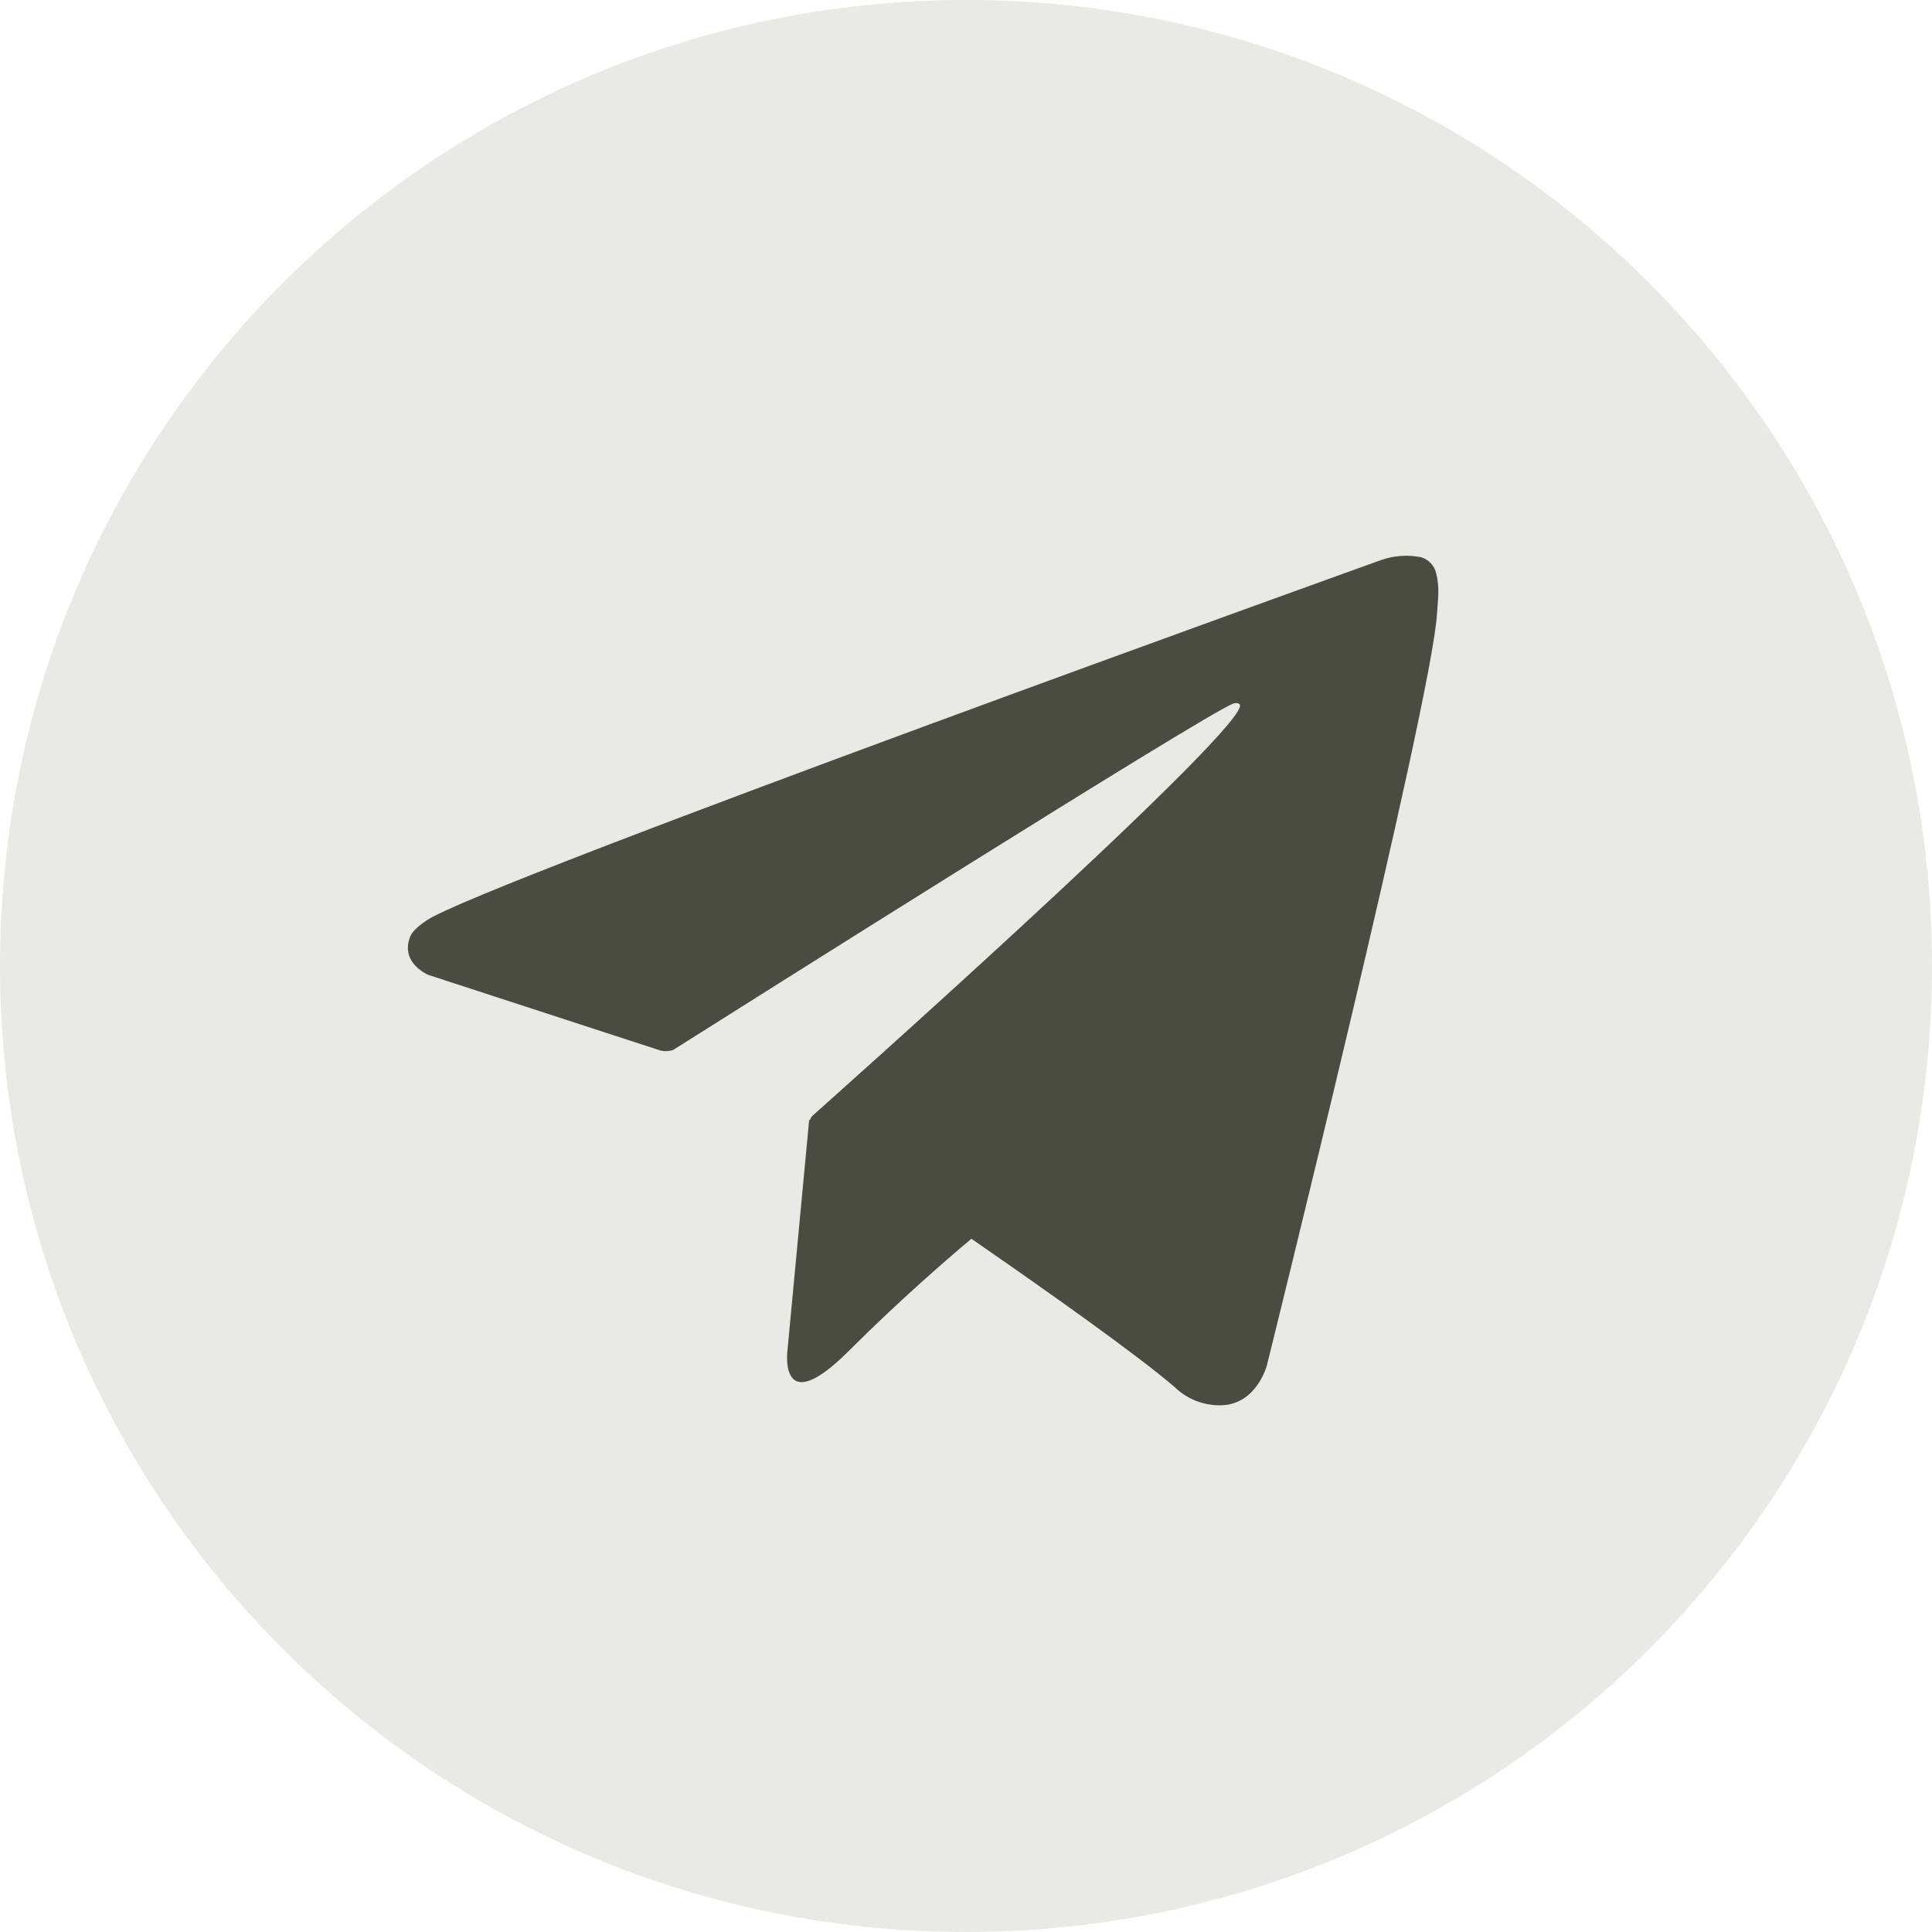 <?xml version="1.0" encoding="UTF-8"?> <svg xmlns="http://www.w3.org/2000/svg" width="33" height="33" viewBox="0 0 33 33" fill="none"><g clip-path="url(#clip0_723_4106)"><path d="M16.5 33C25.613 33 33 25.613 33 16.5C33 7.387 25.613 0 16.5 0C7.387 0 0 7.387 0 16.5C0 25.613 7.387 33 16.5 33Z" fill="#E9EAE3"></path><path d="M24.532 9.797C24.518 9.732 24.487 9.672 24.442 9.623C24.397 9.574 24.34 9.538 24.276 9.518C24.045 9.472 23.806 9.489 23.584 9.568C23.584 9.568 8.162 15.11 7.282 15.724C7.092 15.856 7.028 15.933 6.997 16.023C6.845 16.46 7.319 16.653 7.319 16.653L11.294 17.948C11.361 17.96 11.43 17.956 11.495 17.936C12.399 17.365 20.592 12.191 21.064 12.018C21.139 11.995 21.194 12.021 21.179 12.072C20.99 12.736 13.874 19.061 13.874 19.061C13.857 19.084 13.842 19.108 13.83 19.134L13.821 19.129L13.45 23.071C13.45 23.071 13.295 24.279 14.502 23.071C15.354 22.219 16.179 21.506 16.592 21.159C17.958 22.103 19.429 23.147 20.064 23.692C20.17 23.796 20.296 23.876 20.435 23.93C20.573 23.983 20.721 24.008 20.869 24.003C21.471 23.98 21.64 23.319 21.64 23.319C21.64 23.319 24.45 12.009 24.544 10.493C24.553 10.345 24.565 10.25 24.567 10.148C24.572 10.03 24.56 9.912 24.532 9.797Z" fill="#4A4C42"></path></g><defs><clipPath id="clip0_723_4106"><rect width="33" height="33" fill="white"></rect></clipPath></defs></svg> 
